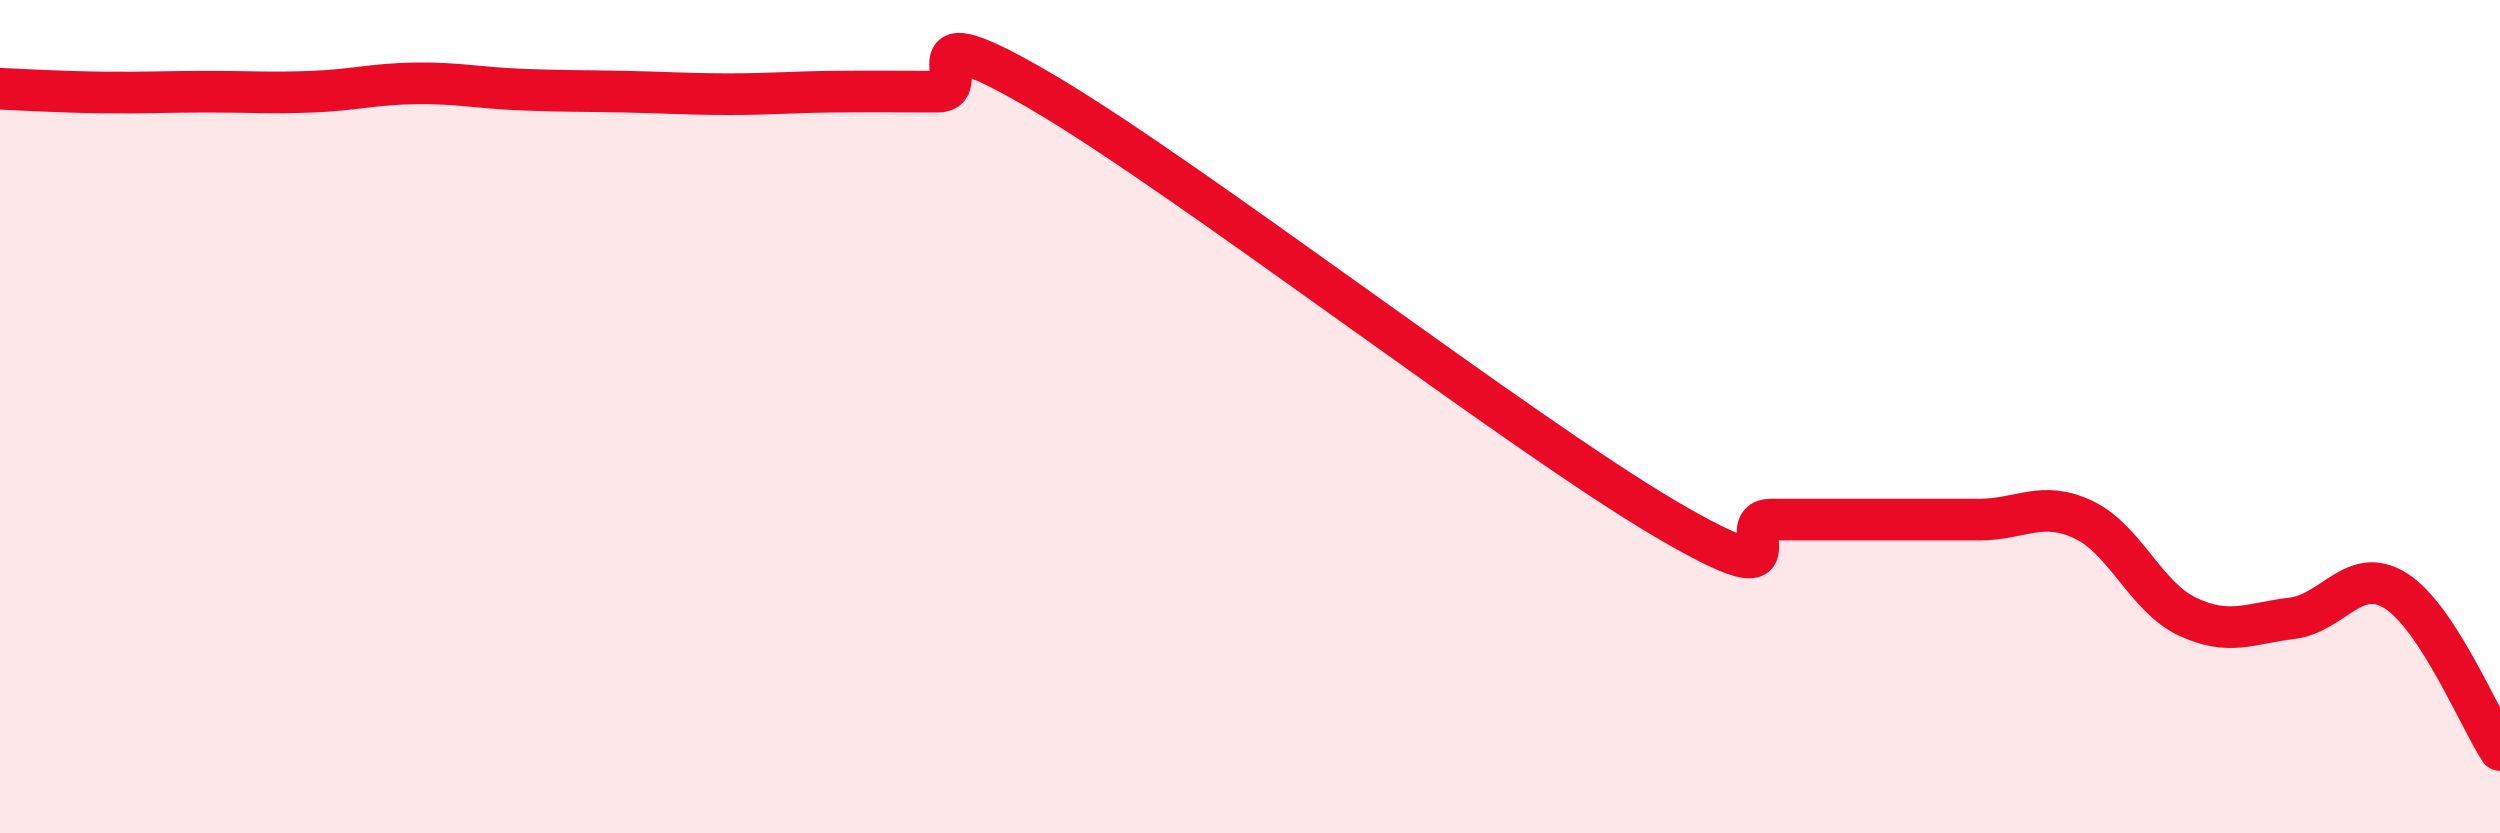 
    <svg width="60" height="20" viewBox="0 0 60 20" xmlns="http://www.w3.org/2000/svg">
      <path
        d="M 0,2.13 C 0.5,2.15 1.5,2.21 2.5,2.22 C 3.5,2.23 4,2.2 5,2.2 C 6,2.2 6.5,2.24 7.5,2.2 C 8.5,2.16 9,2.01 10,2 C 11,1.99 11.5,2.11 12.5,2.15 C 13.5,2.19 14,2.18 15,2.2 C 16,2.22 16.5,2.26 17.5,2.26 C 18.5,2.26 19,2.21 20,2.2 C 21,2.19 21.5,2.2 22.5,2.2 C 23.5,2.2 21.5,0.15 25,2.2 C 28.5,4.25 36.5,10.42 40,12.47 C 43.5,14.52 41.5,12.47 42.5,12.47 C 43.5,12.47 44,12.47 45,12.47 C 46,12.47 46.5,12.47 47.5,12.47 C 48.5,12.47 49,12 50,12.47 C 51,12.94 51.5,14.33 52.5,14.8 C 53.5,15.27 54,14.96 55,14.84 C 56,14.72 56.5,13.55 57.5,14.18 C 58.5,14.81 59.5,17.24 60,18L60 20L0 20Z"
        fill="#EB0A25"
        opacity="0.1"
        stroke-linecap="round"
        stroke-linejoin="round"
      />
      <path
        d="M 0,2.13 C 0.5,2.15 1.5,2.21 2.5,2.22 C 3.5,2.23 4,2.2 5,2.2 C 6,2.2 6.5,2.24 7.5,2.2 C 8.5,2.16 9,2.01 10,2 C 11,1.99 11.5,2.11 12.5,2.15 C 13.5,2.19 14,2.18 15,2.2 C 16,2.22 16.5,2.26 17.5,2.26 C 18.5,2.26 19,2.21 20,2.2 C 21,2.19 21.5,2.2 22.5,2.2 C 23.5,2.2 21.5,0.15 25,2.2 C 28.5,4.25 36.5,10.42 40,12.47 C 43.5,14.52 41.5,12.47 42.5,12.47 C 43.5,12.47 44,12.47 45,12.47 C 46,12.47 46.5,12.47 47.5,12.47 C 48.5,12.47 49,12 50,12.47 C 51,12.94 51.5,14.33 52.5,14.8 C 53.5,15.27 54,14.96 55,14.84 C 56,14.72 56.5,13.55 57.5,14.18 C 58.5,14.81 59.5,17.24 60,18"
        stroke="#EB0A25"
        stroke-width="1"
        fill="none"
        stroke-linecap="round"
        stroke-linejoin="round"
      />
    </svg>
  